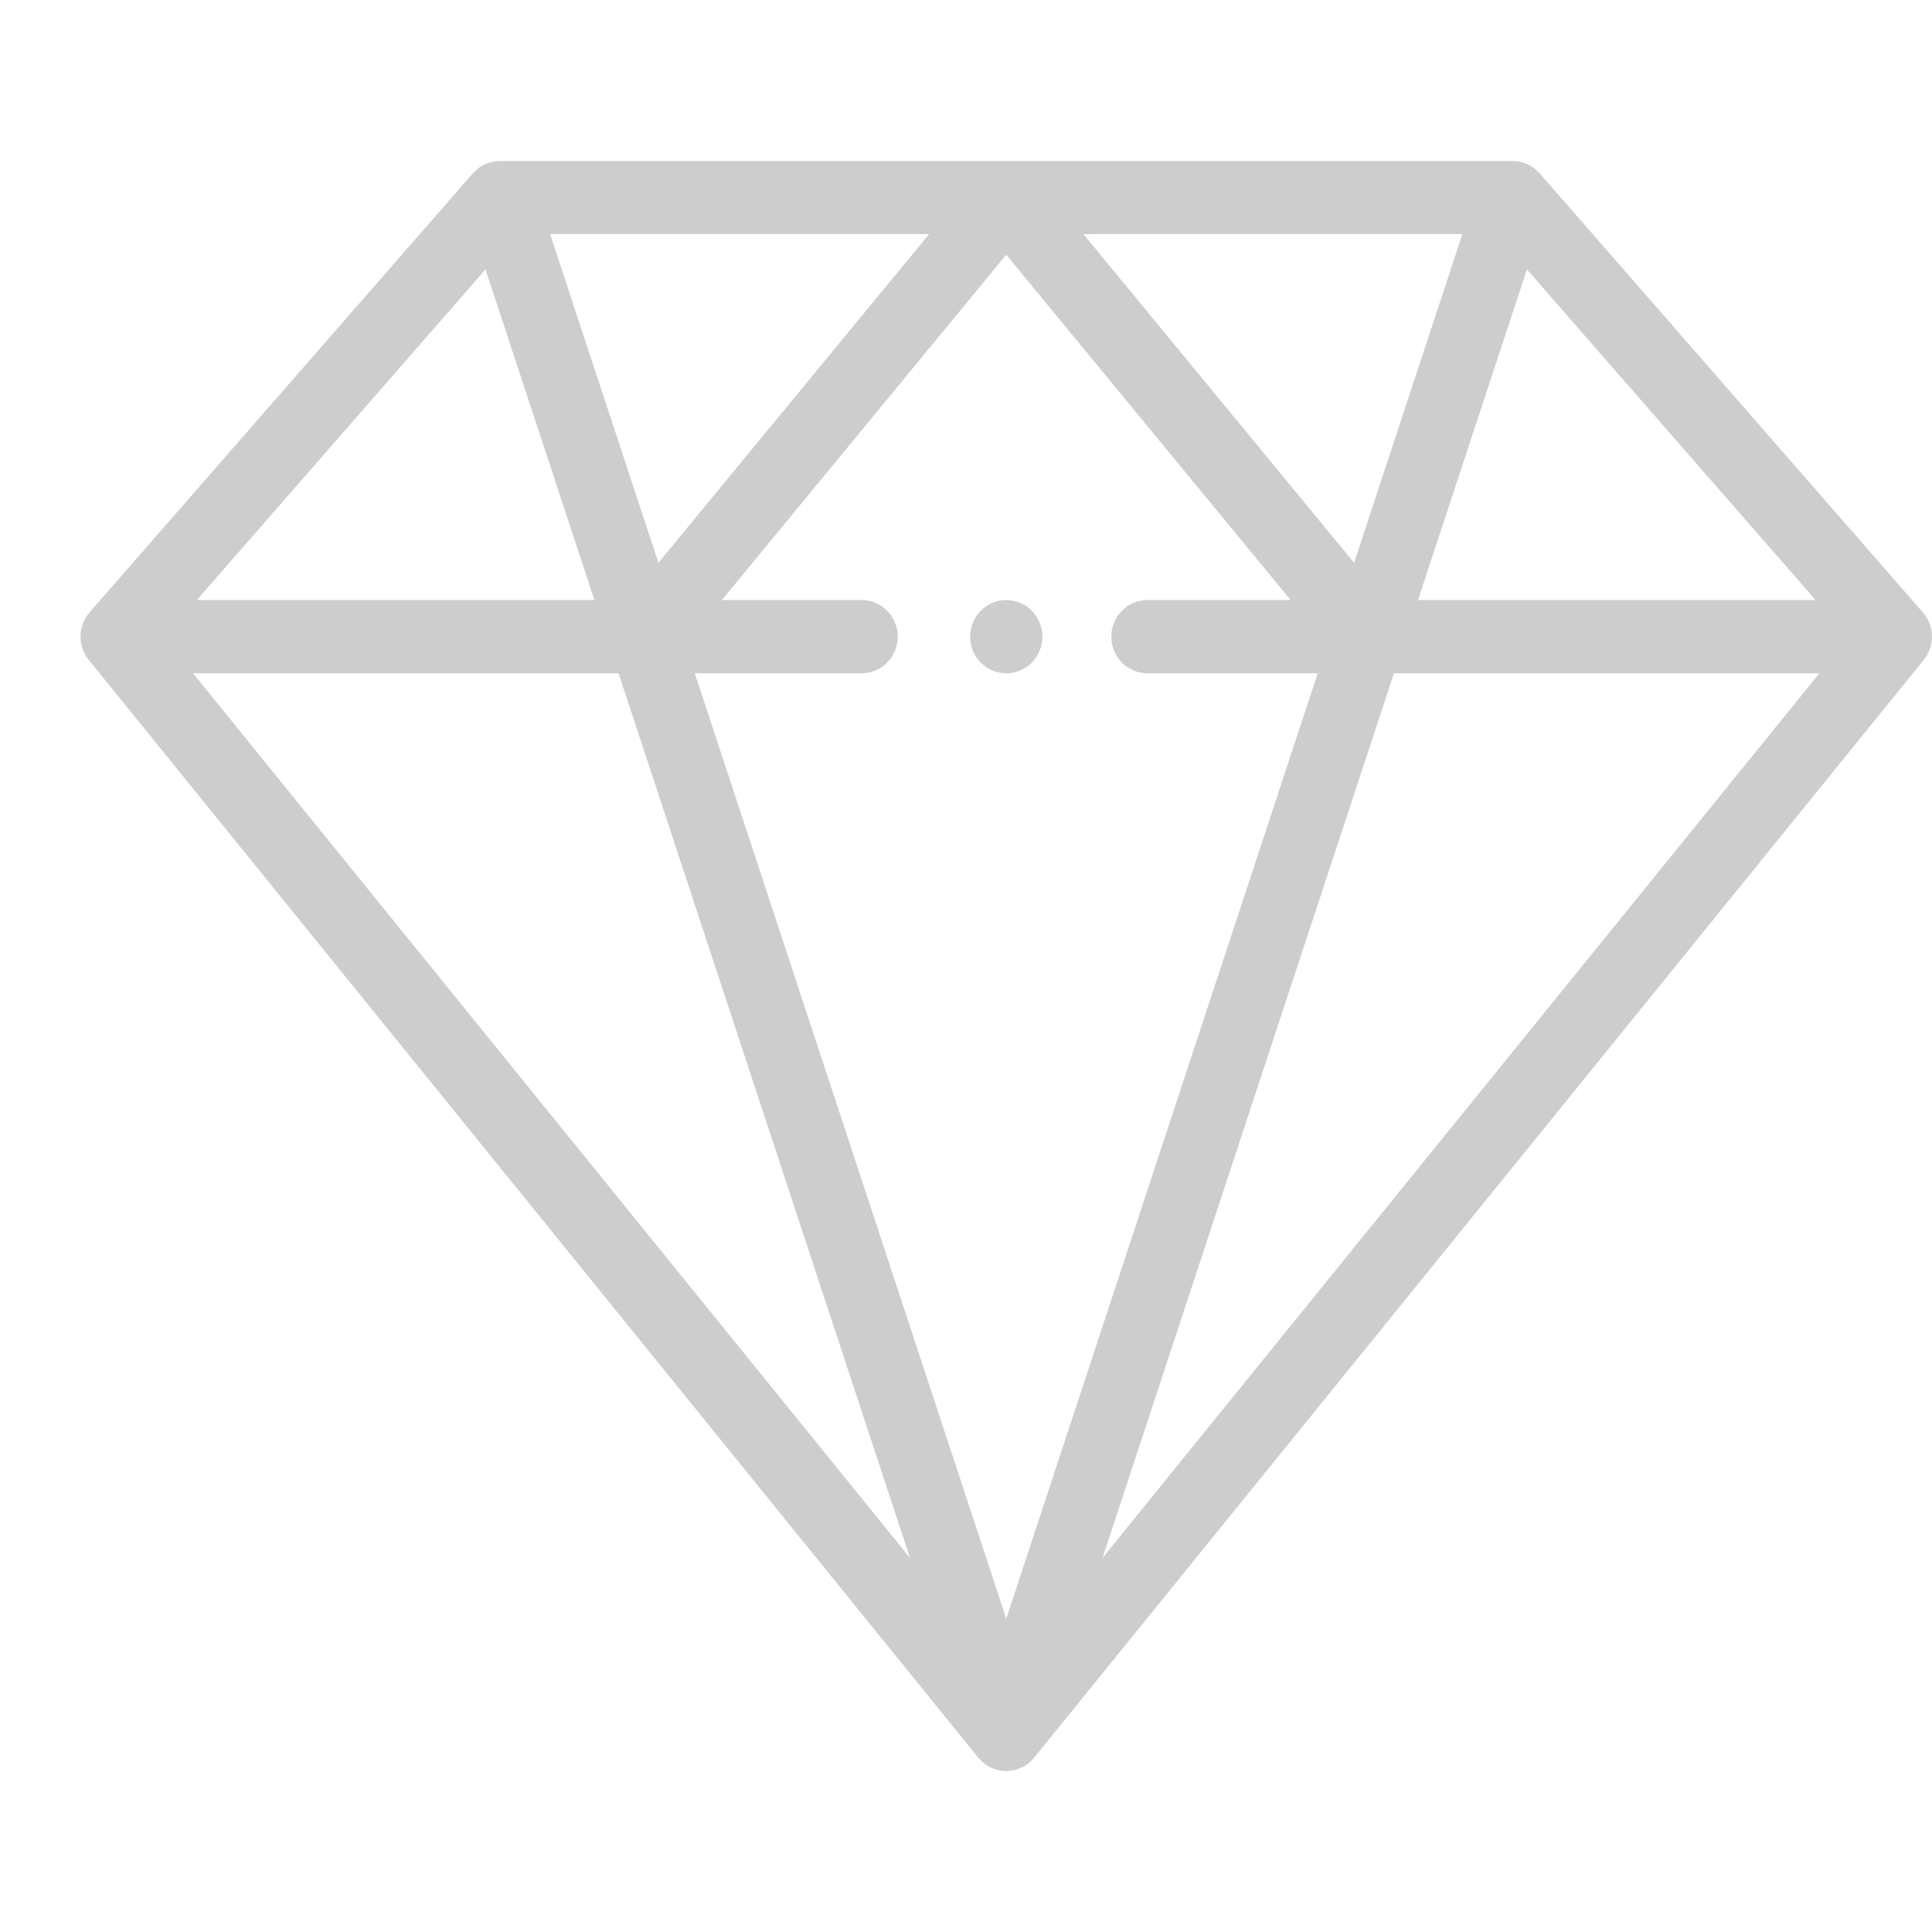 <svg 
 xmlns="http://www.w3.org/2000/svg"
 xmlns:xlink="http://www.w3.org/1999/xlink"
 width="24px" height="24px">
<path fill-rule="evenodd"  fill-opacity="0" opacity="0" fill="rgb(205, 205, 205)"
 d="M-0.000,-0.000 L24.000,-0.000 L24.000,24.000 L-0.000,24.000 L-0.000,-0.000 Z"/>
<path fill-rule="evenodd"  fill="rgb(205, 205, 205)"
 d="M23.999,7.920 C23.999,7.929 23.999,7.939 23.998,7.948 C23.997,7.954 23.997,7.960 23.996,7.966 C23.995,7.974 23.994,7.982 23.992,7.990 C23.991,7.997 23.990,8.003 23.988,8.009 C23.987,8.017 23.985,8.024 23.983,8.031 C23.981,8.038 23.979,8.044 23.977,8.050 C23.975,8.058 23.972,8.065 23.970,8.072 C23.967,8.078 23.965,8.084 23.963,8.090 C23.959,8.097 23.956,8.104 23.952,8.111 C23.950,8.117 23.947,8.122 23.944,8.128 C23.940,8.135 23.935,8.143 23.931,8.150 C23.928,8.155 23.925,8.159 23.922,8.164 C23.915,8.175 23.907,8.186 23.898,8.197 L23.897,8.198 C23.897,8.198 23.897,8.198 23.897,8.198 L12.847,21.834 C12.846,21.835 12.845,21.836 12.844,21.837 C12.835,21.849 12.825,21.860 12.814,21.870 C12.813,21.872 12.811,21.873 12.810,21.874 C12.801,21.883 12.791,21.892 12.781,21.900 C12.777,21.902 12.774,21.905 12.771,21.908 C12.760,21.916 12.749,21.923 12.738,21.931 C12.737,21.931 12.736,21.932 12.735,21.933 C12.722,21.941 12.709,21.948 12.696,21.954 C12.693,21.956 12.689,21.957 12.686,21.959 C12.675,21.964 12.664,21.969 12.652,21.973 C12.649,21.974 12.647,21.975 12.644,21.976 C12.630,21.981 12.616,21.985 12.601,21.988 C12.598,21.989 12.596,21.989 12.593,21.990 C12.581,21.992 12.569,21.994 12.557,21.996 C12.553,21.996 12.549,21.997 12.545,21.997 C12.530,21.999 12.515,22.000 12.500,22.000 C12.485,22.000 12.470,21.999 12.455,21.997 C12.451,21.997 12.447,21.996 12.443,21.996 C12.431,21.994 12.419,21.992 12.407,21.990 C12.404,21.989 12.401,21.989 12.398,21.988 C12.384,21.985 12.370,21.981 12.356,21.976 C12.353,21.975 12.350,21.974 12.347,21.973 C12.336,21.969 12.325,21.964 12.314,21.959 C12.310,21.957 12.307,21.956 12.304,21.954 C12.290,21.948 12.277,21.941 12.265,21.933 C12.264,21.932 12.263,21.931 12.262,21.931 C12.250,21.923 12.239,21.916 12.229,21.908 C12.225,21.905 12.222,21.902 12.219,21.900 C12.209,21.892 12.199,21.883 12.190,21.874 C12.188,21.873 12.187,21.872 12.186,21.870 C12.175,21.860 12.165,21.849 12.155,21.837 C12.154,21.836 12.153,21.835 12.152,21.834 L1.103,8.198 C1.103,8.198 1.102,8.198 1.102,8.198 L1.102,8.197 C1.093,8.186 1.085,8.175 1.077,8.164 C1.074,8.159 1.072,8.155 1.069,8.150 C1.064,8.143 1.059,8.135 1.055,8.128 C1.052,8.122 1.050,8.117 1.047,8.111 C1.044,8.104 1.040,8.097 1.037,8.090 C1.035,8.084 1.032,8.078 1.030,8.072 C1.027,8.064 1.025,8.057 1.022,8.050 C1.020,8.044 1.019,8.038 1.017,8.031 C1.015,8.024 1.013,8.017 1.011,8.009 C1.010,8.003 1.009,7.997 1.007,7.990 C1.006,7.982 1.005,7.974 1.004,7.966 C1.003,7.960 1.002,7.954 1.002,7.948 C1.001,7.939 1.001,7.930 1.000,7.920 C1.000,7.916 1.000,7.913 1.000,7.909 C1.000,7.908 1.000,7.907 1.000,7.905 C1.000,7.893 1.001,7.881 1.002,7.869 C1.002,7.867 1.002,7.864 1.002,7.862 C1.004,7.848 1.006,7.834 1.009,7.821 C1.010,7.815 1.011,7.809 1.013,7.803 C1.015,7.795 1.016,7.787 1.019,7.780 C1.021,7.773 1.023,7.767 1.025,7.761 C1.027,7.754 1.030,7.747 1.032,7.740 C1.035,7.733 1.038,7.727 1.040,7.721 C1.043,7.715 1.047,7.708 1.050,7.701 C1.053,7.695 1.056,7.689 1.059,7.684 C1.063,7.677 1.067,7.671 1.071,7.664 C1.074,7.659 1.078,7.653 1.082,7.648 C1.086,7.642 1.090,7.636 1.095,7.630 C1.099,7.625 1.103,7.619 1.107,7.614 C1.109,7.612 1.111,7.610 1.112,7.608 L5.874,2.153 C5.875,2.152 5.877,2.151 5.878,2.150 C5.885,2.142 5.893,2.134 5.901,2.126 C5.904,2.123 5.907,2.120 5.910,2.117 C5.919,2.109 5.929,2.100 5.940,2.092 C5.942,2.091 5.943,2.089 5.945,2.088 C5.958,2.079 5.970,2.070 5.984,2.062 C5.984,2.062 5.984,2.062 5.984,2.062 C6.010,2.047 6.039,2.033 6.069,2.023 C6.069,2.023 6.069,2.023 6.069,2.023 C6.074,2.022 6.079,2.020 6.084,2.019 C6.094,2.016 6.104,2.013 6.115,2.011 C6.119,2.010 6.123,2.009 6.127,2.008 C6.138,2.006 6.150,2.004 6.161,2.003 C6.165,2.002 6.169,2.002 6.173,2.002 C6.184,2.001 6.196,2.000 6.208,2.000 C6.209,2.000 6.210,2.000 6.211,2.000 L18.789,2.000 C18.790,2.000 18.791,2.000 18.792,2.000 C18.804,2.000 18.816,2.001 18.828,2.002 C18.831,2.002 18.835,2.002 18.839,2.003 C18.850,2.004 18.862,2.006 18.874,2.009 C18.878,2.009 18.881,2.010 18.885,2.010 C18.896,2.013 18.906,2.016 18.917,2.019 C18.921,2.021 18.926,2.022 18.930,2.023 C18.931,2.023 18.931,2.023 18.931,2.023 C18.961,2.033 18.989,2.046 19.016,2.062 C19.016,2.062 19.016,2.062 19.016,2.062 C19.029,2.070 19.042,2.079 19.054,2.088 C19.056,2.089 19.058,2.091 19.060,2.092 C19.071,2.100 19.080,2.108 19.090,2.117 C19.093,2.120 19.096,2.123 19.099,2.126 C19.107,2.134 19.115,2.142 19.122,2.150 C19.123,2.151 19.125,2.152 19.126,2.153 L23.887,7.608 C23.889,7.610 23.891,7.612 23.893,7.614 C23.897,7.619 23.901,7.624 23.905,7.630 C23.909,7.636 23.914,7.642 23.918,7.648 C23.922,7.653 23.925,7.659 23.929,7.664 C23.933,7.671 23.937,7.677 23.941,7.684 C23.944,7.689 23.947,7.695 23.950,7.701 C23.953,7.708 23.956,7.714 23.960,7.721 C23.962,7.727 23.965,7.733 23.967,7.740 C23.970,7.747 23.973,7.754 23.975,7.761 C23.977,7.767 23.979,7.773 23.981,7.780 C23.983,7.787 23.985,7.795 23.987,7.803 C23.989,7.809 23.990,7.814 23.991,7.820 C23.994,7.834 23.996,7.848 23.997,7.862 C23.998,7.864 23.998,7.867 23.998,7.869 C23.999,7.881 24.000,7.893 24.000,7.905 C24.000,7.907 24.000,7.908 24.000,7.909 C24.000,7.913 23.999,7.916 23.999,7.920 ZM11.304,19.353 L7.684,8.364 L2.398,8.364 L11.304,19.353 ZM6.031,3.347 L2.445,7.454 L7.384,7.454 L6.031,3.347 ZM6.834,2.909 L8.179,6.991 L11.541,2.909 L6.834,2.909 ZM8.967,7.454 L10.703,7.454 C10.951,7.454 11.152,7.658 11.152,7.909 C11.152,8.160 10.951,8.364 10.703,8.364 L8.631,8.364 L12.500,20.108 L16.369,8.364 L14.255,8.364 C14.006,8.364 13.805,8.160 13.805,7.909 C13.805,7.658 14.006,7.454 14.255,7.454 L16.033,7.454 L12.500,3.164 L8.967,7.454 ZM13.459,2.909 L16.821,6.991 L18.166,2.909 L13.459,2.909 ZM18.968,3.347 L17.615,7.454 L22.554,7.454 L18.968,3.347 ZM17.316,8.364 L13.696,19.353 L22.601,8.364 L17.316,8.364 ZM12.500,8.364 C12.252,8.364 12.051,8.160 12.051,7.909 C12.051,7.658 12.252,7.454 12.500,7.454 C12.748,7.454 12.949,7.658 12.949,7.909 C12.949,8.160 12.748,8.364 12.500,8.364 Z"/>
</svg>